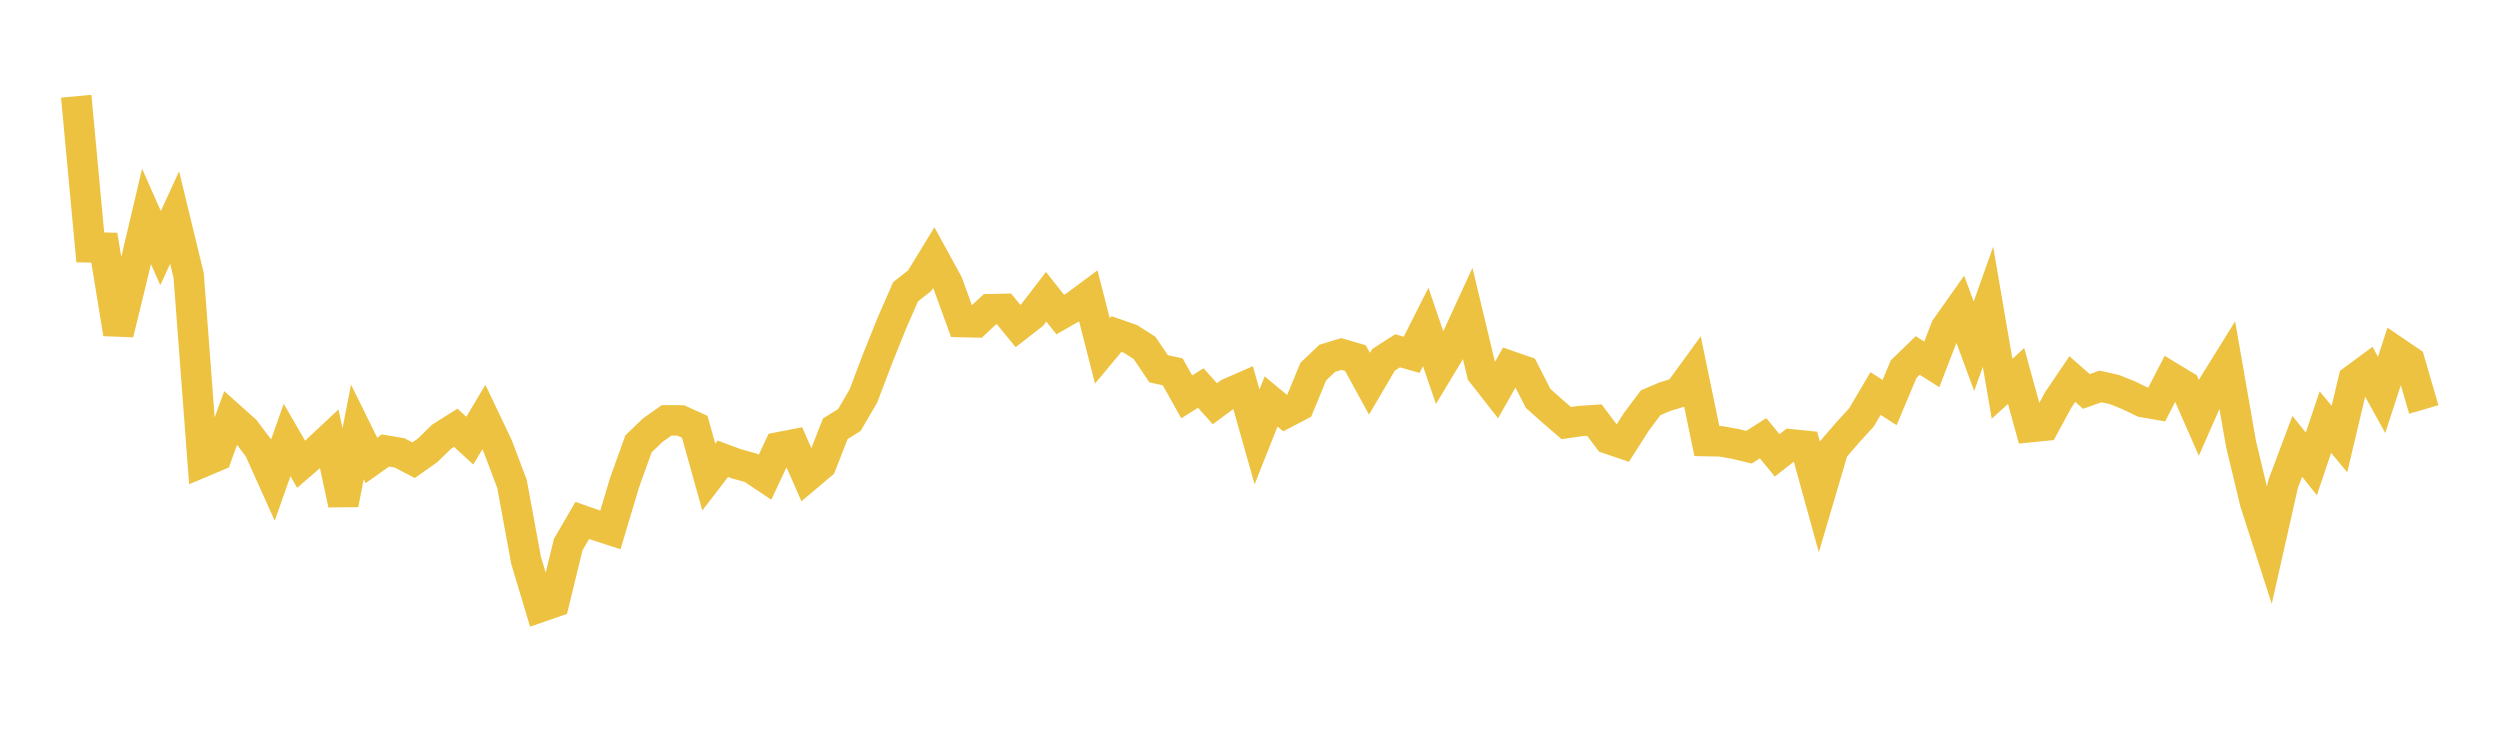 <svg width="164" height="48" xmlns="http://www.w3.org/2000/svg" xmlns:xlink="http://www.w3.org/1999/xlink"><path fill="none" stroke="rgb(237,194,64)" stroke-width="2" d="M5,6.313L5.922,16.227L6.844,16.249L7.766,21.892L8.689,18.102L9.611,14.192L10.533,16.276L11.455,14.27L12.377,18.076L13.299,30.304L14.222,29.915L15.144,27.386L16.066,28.208L16.988,29.425L17.91,31.474L18.832,28.862L19.754,30.455L20.677,29.658L21.599,28.795L22.521,33.079L23.443,28.332L24.365,30.203L25.287,29.552L26.21,29.709L27.132,30.191L28.054,29.539L28.976,28.641L29.898,28.06L30.82,28.906L31.743,27.36L32.665,29.299L33.587,31.744L34.509,36.752L35.431,39.824L36.353,39.505L37.275,35.725L38.198,34.14L39.12,34.465L40.042,34.764L40.964,31.68L41.886,29.116L42.808,28.226L43.731,27.576L44.653,27.579L45.575,27.998L46.497,31.294L47.419,30.094L48.341,30.437L49.263,30.688L50.186,31.305L51.108,29.339L52.03,29.161L52.952,31.258L53.874,30.48L54.796,28.126L55.719,27.552L56.641,25.973L57.563,23.541L58.485,21.246L59.407,19.137L60.329,18.414L61.251,16.904L62.174,18.588L63.096,21.126L64.018,21.147L64.94,20.284L65.862,20.265L66.784,21.388L67.707,20.668L68.629,19.467L69.551,20.636L70.473,20.107L71.395,19.423L72.317,23.02L73.24,21.913L74.162,22.236L75.084,22.824L76.006,24.192L76.928,24.392L77.85,26.035L78.772,25.454L79.695,26.485L80.617,25.801L81.539,25.397L82.461,28.659L83.383,26.337L84.305,27.102L85.228,26.62L86.15,24.379L87.072,23.503L87.994,23.221L88.916,23.491L89.838,25.173L90.76,23.604L91.683,23.012L92.605,23.275L93.527,21.45L94.449,24.146L95.371,22.614L96.293,20.613L97.216,24.469L98.138,25.647L99.06,24.016L99.982,24.335L100.904,26.138L101.826,26.959L102.749,27.754L103.671,27.62L104.593,27.561L105.515,28.785L106.437,29.097L107.359,27.653L108.281,26.422L109.204,26.027L110.126,25.745L111.048,24.478L111.97,28.935L112.892,28.953L113.814,29.115L114.737,29.336L115.659,28.748L116.581,29.871L117.503,29.15L118.425,29.244L119.347,32.586L120.269,29.458L121.192,28.389L122.114,27.379L123.036,25.814L123.958,26.406L124.88,24.212L125.802,23.319L126.725,23.904L127.647,21.518L128.569,20.214L129.491,22.715L130.413,20.124L131.335,25.503L132.257,24.666L133.18,28.02L134.102,27.927L135.024,26.228L135.946,24.868L136.868,25.679L137.79,25.35L138.713,25.555L139.635,25.927L140.557,26.373L141.479,26.534L142.401,24.75L143.323,25.308L144.246,27.413L145.168,25.323L146.09,23.837L147.012,29.127L147.934,32.964L148.856,35.823L149.778,31.733L150.701,29.279L151.623,30.431L152.545,27.691L153.467,28.802L154.389,24.914L155.311,24.234L156.234,25.907L157.156,23.07L158.078,23.698L159,26.861"></path></svg>